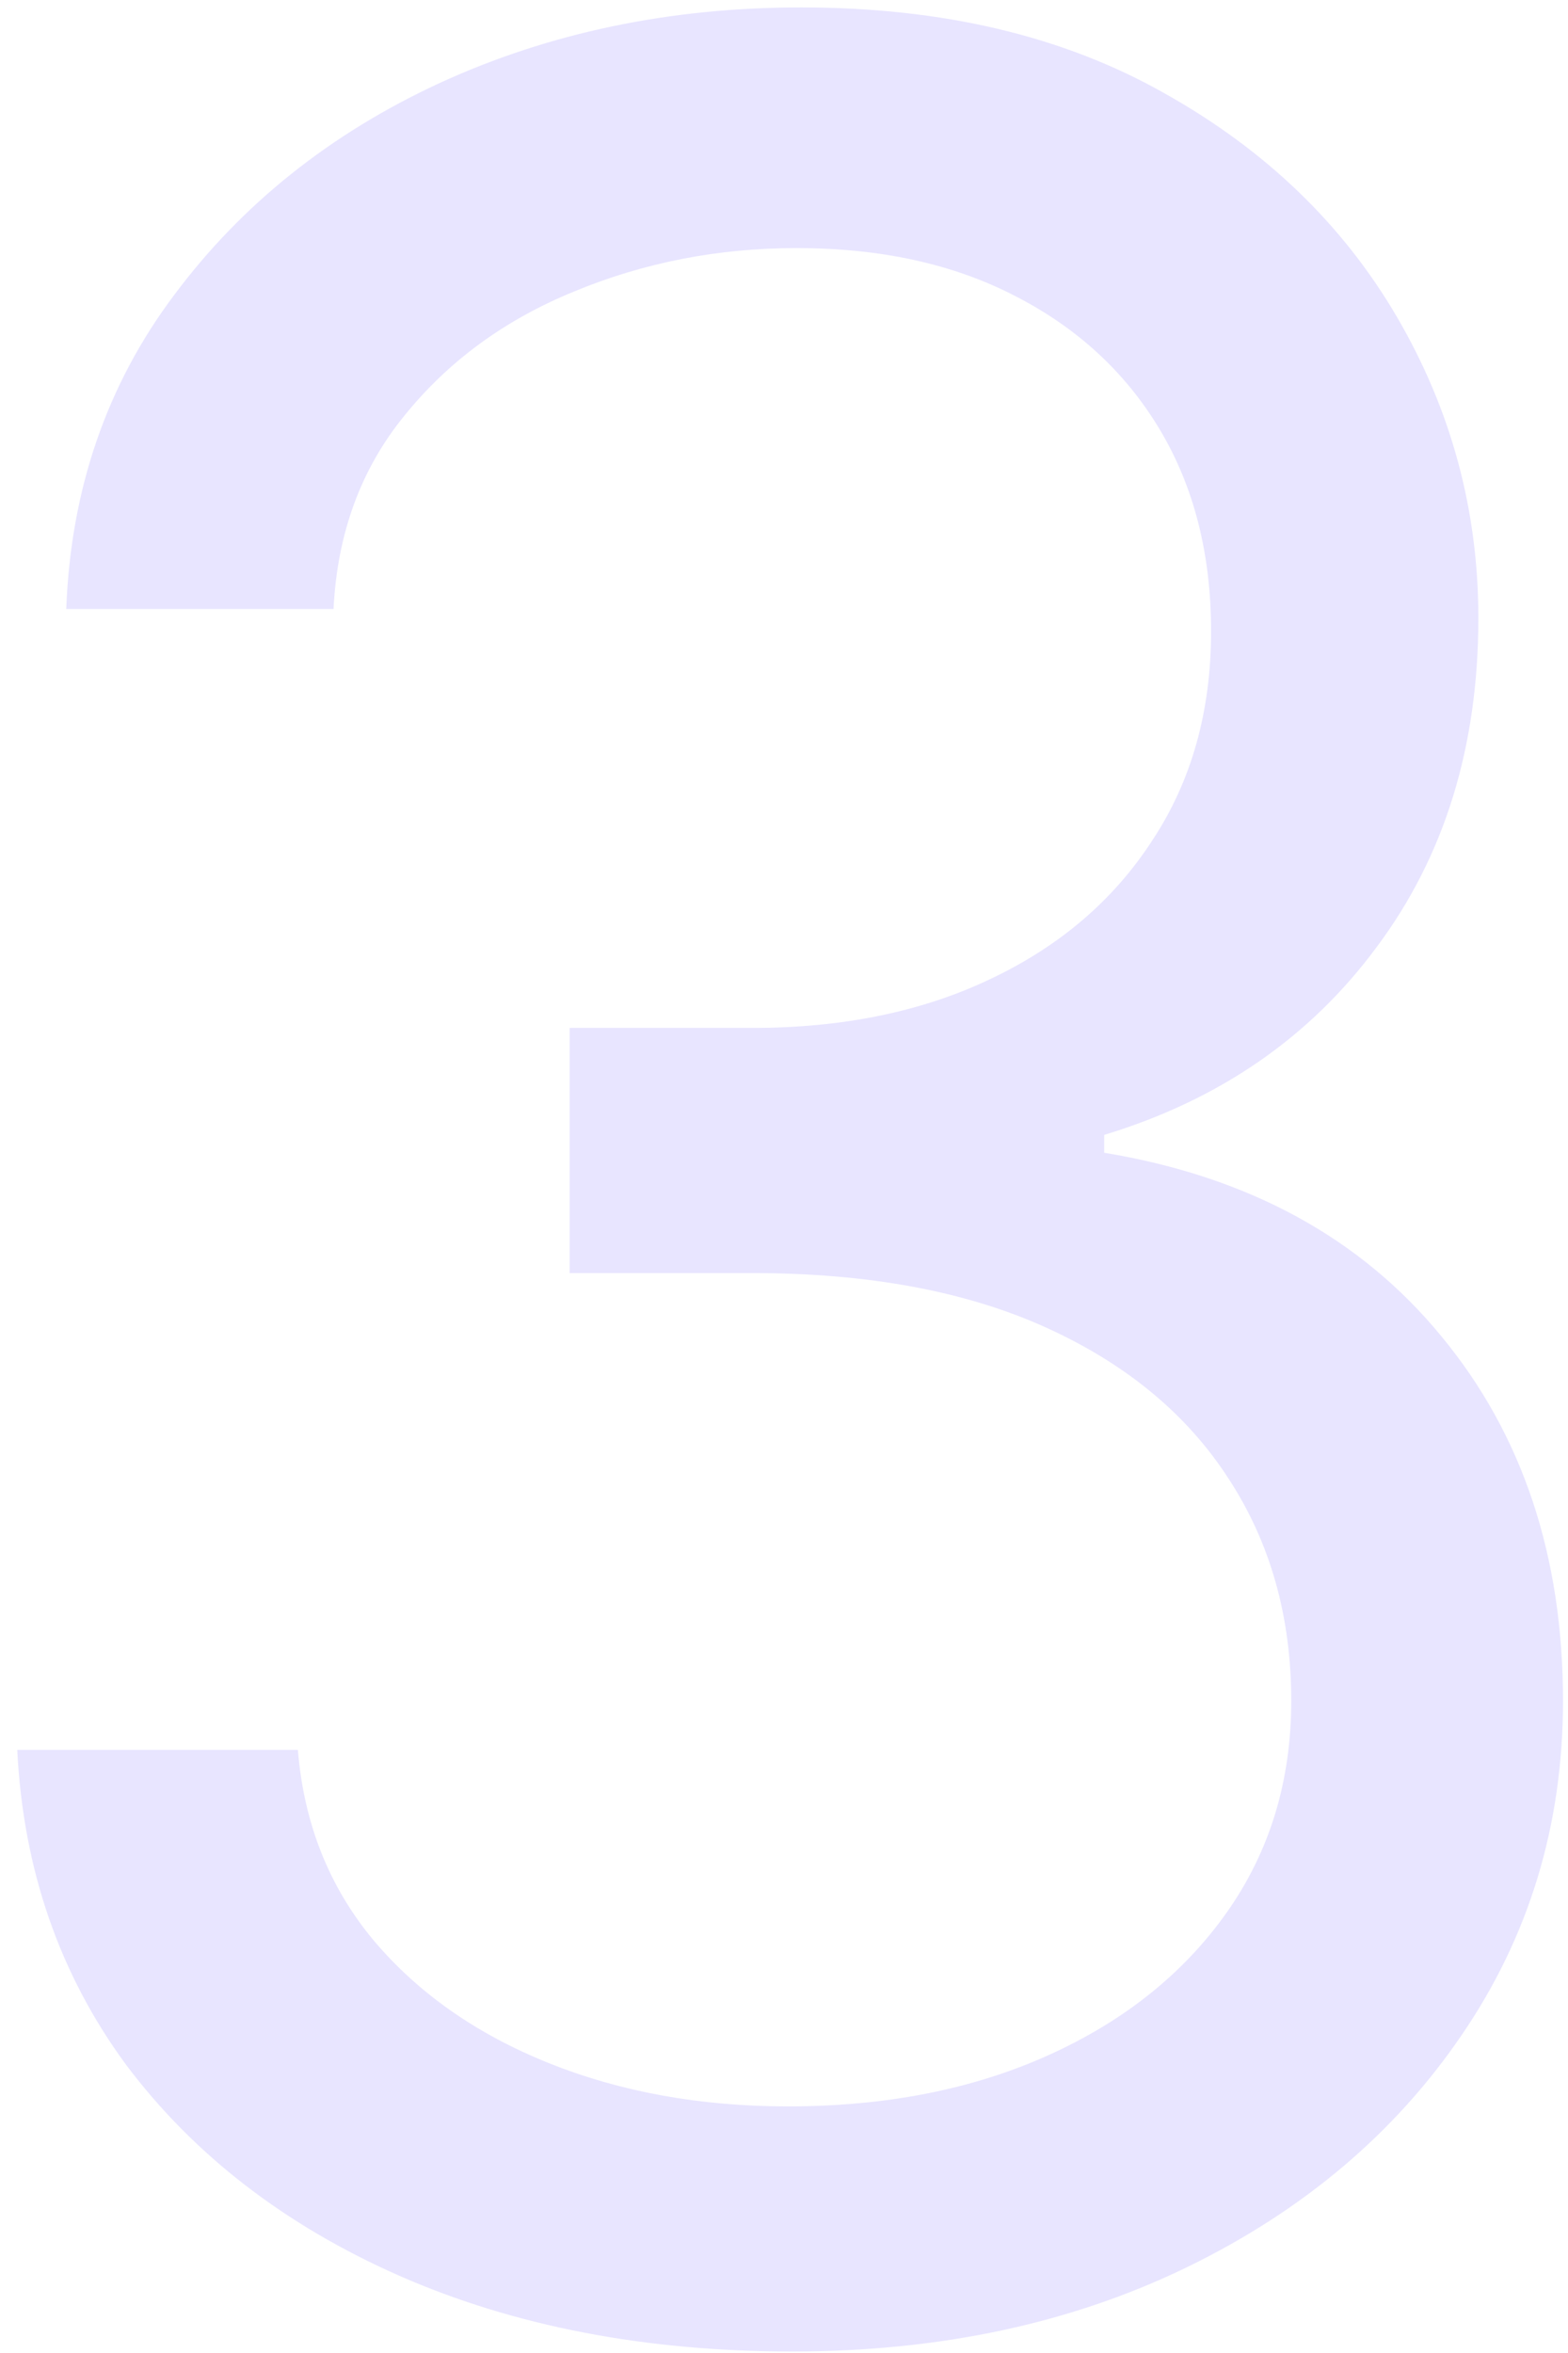 <?xml version="1.0" encoding="UTF-8"?> <svg xmlns="http://www.w3.org/2000/svg" width="48" height="72" viewBox="0 0 48 72" fill="none"><path d="M24.256 71.954C19.756 71.954 15.744 71.182 12.222 69.636C8.722 68.091 5.938 65.943 3.869 63.193C1.824 60.42 0.71 57.205 0.528 53.545H9.119C9.301 55.795 10.074 57.739 11.438 59.375C12.801 60.989 14.585 62.239 16.79 63.125C18.994 64.011 21.438 64.454 24.119 64.454C27.119 64.454 29.778 63.932 32.097 62.886C34.415 61.841 36.233 60.386 37.551 58.523C38.869 56.659 39.528 54.5 39.528 52.045C39.528 49.477 38.892 47.216 37.619 45.261C36.347 43.284 34.483 41.739 32.028 40.625C29.574 39.511 26.574 38.955 23.028 38.955H17.438V31.454H23.028C25.801 31.454 28.233 30.954 30.324 29.954C32.438 28.954 34.085 27.546 35.267 25.727C36.472 23.909 37.074 21.773 37.074 19.318C37.074 16.954 36.551 14.898 35.506 13.148C34.46 11.398 32.983 10.034 31.074 9.057C29.188 8.08 26.96 7.591 24.392 7.591C21.983 7.591 19.71 8.034 17.574 8.92C15.46 9.784 13.733 11.046 12.392 12.704C11.051 14.341 10.324 16.318 10.21 18.636H2.028C2.165 14.977 3.267 11.773 5.335 9.023C7.403 6.25 10.108 4.091 13.449 2.545C16.812 1 20.506 0.227 24.528 0.227C28.847 0.227 32.551 1.102 35.642 2.852C38.733 4.58 41.108 6.864 42.767 9.705C44.426 12.546 45.256 15.614 45.256 18.909C45.256 22.841 44.222 26.193 42.153 28.966C40.108 31.739 37.324 33.659 33.801 34.727V35.273C38.21 36 41.653 37.875 44.131 40.898C46.608 43.898 47.847 47.614 47.847 52.045C47.847 55.841 46.812 59.25 44.744 62.273C42.699 65.273 39.903 67.636 36.358 69.364C32.812 71.091 28.778 71.954 24.256 71.954Z" fill="#E8E5FF"></path></svg> 